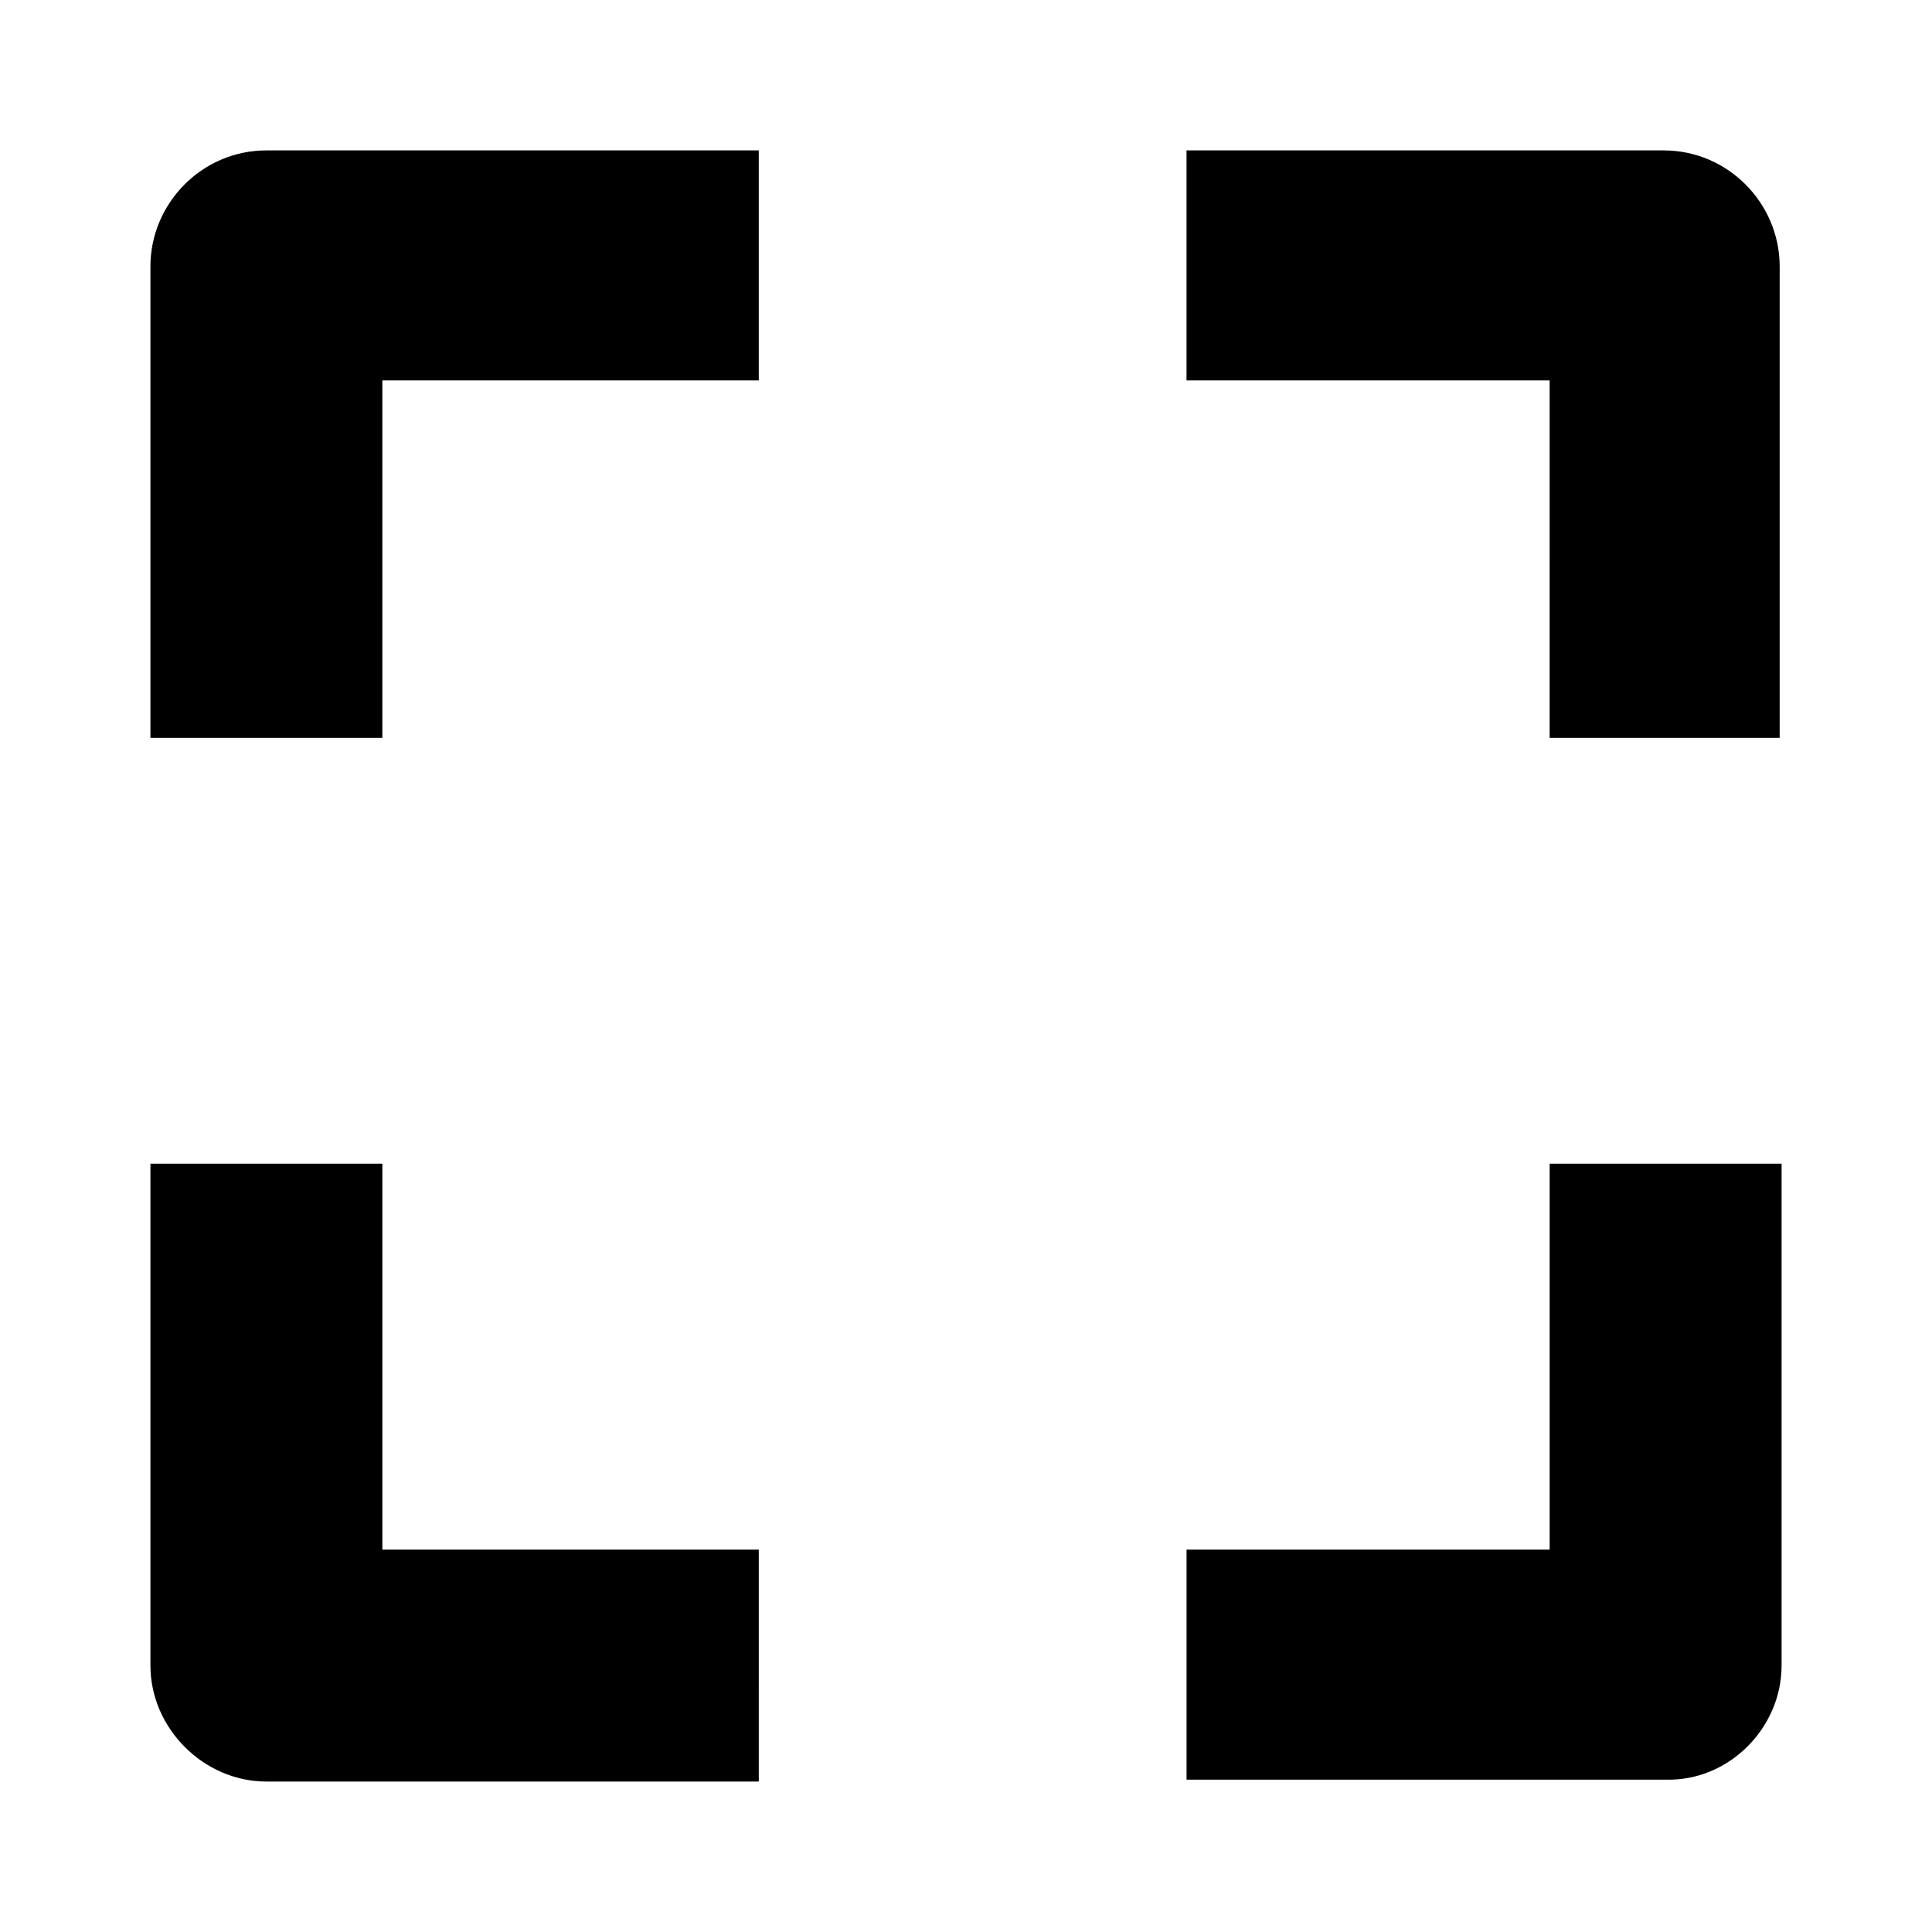 <?xml version="1.0" encoding="UTF-8"?>
<!-- Uploaded to: ICON Repo, www.svgrepo.com, Generator: ICON Repo Mixer Tools -->
<svg fill="#000000" width="800px" height="800px" version="1.1" viewBox="144 144 512 512" xmlns="http://www.w3.org/2000/svg">
 <path d="m245.33 339.54h-61.465v-124.95c0-16.625 13.602-30.73 30.73-30.73h130.49v60.961l-99.754-0.004zm309.34 0h60.961v-124.95c0-16.625-13.602-30.73-30.73-30.73l-126.46-0.004v60.961h96.227zm-340.07 276.59h130.49l-0.004-61.465h-99.754v-102.27h-61.465v133c0 16.629 14.109 30.734 30.734 30.734zm401.54-30.73v-133.01h-61.465v102.27h-96.227v60.961h126.96c16.625 0.504 30.73-13.602 30.73-30.227z"/>
</svg>